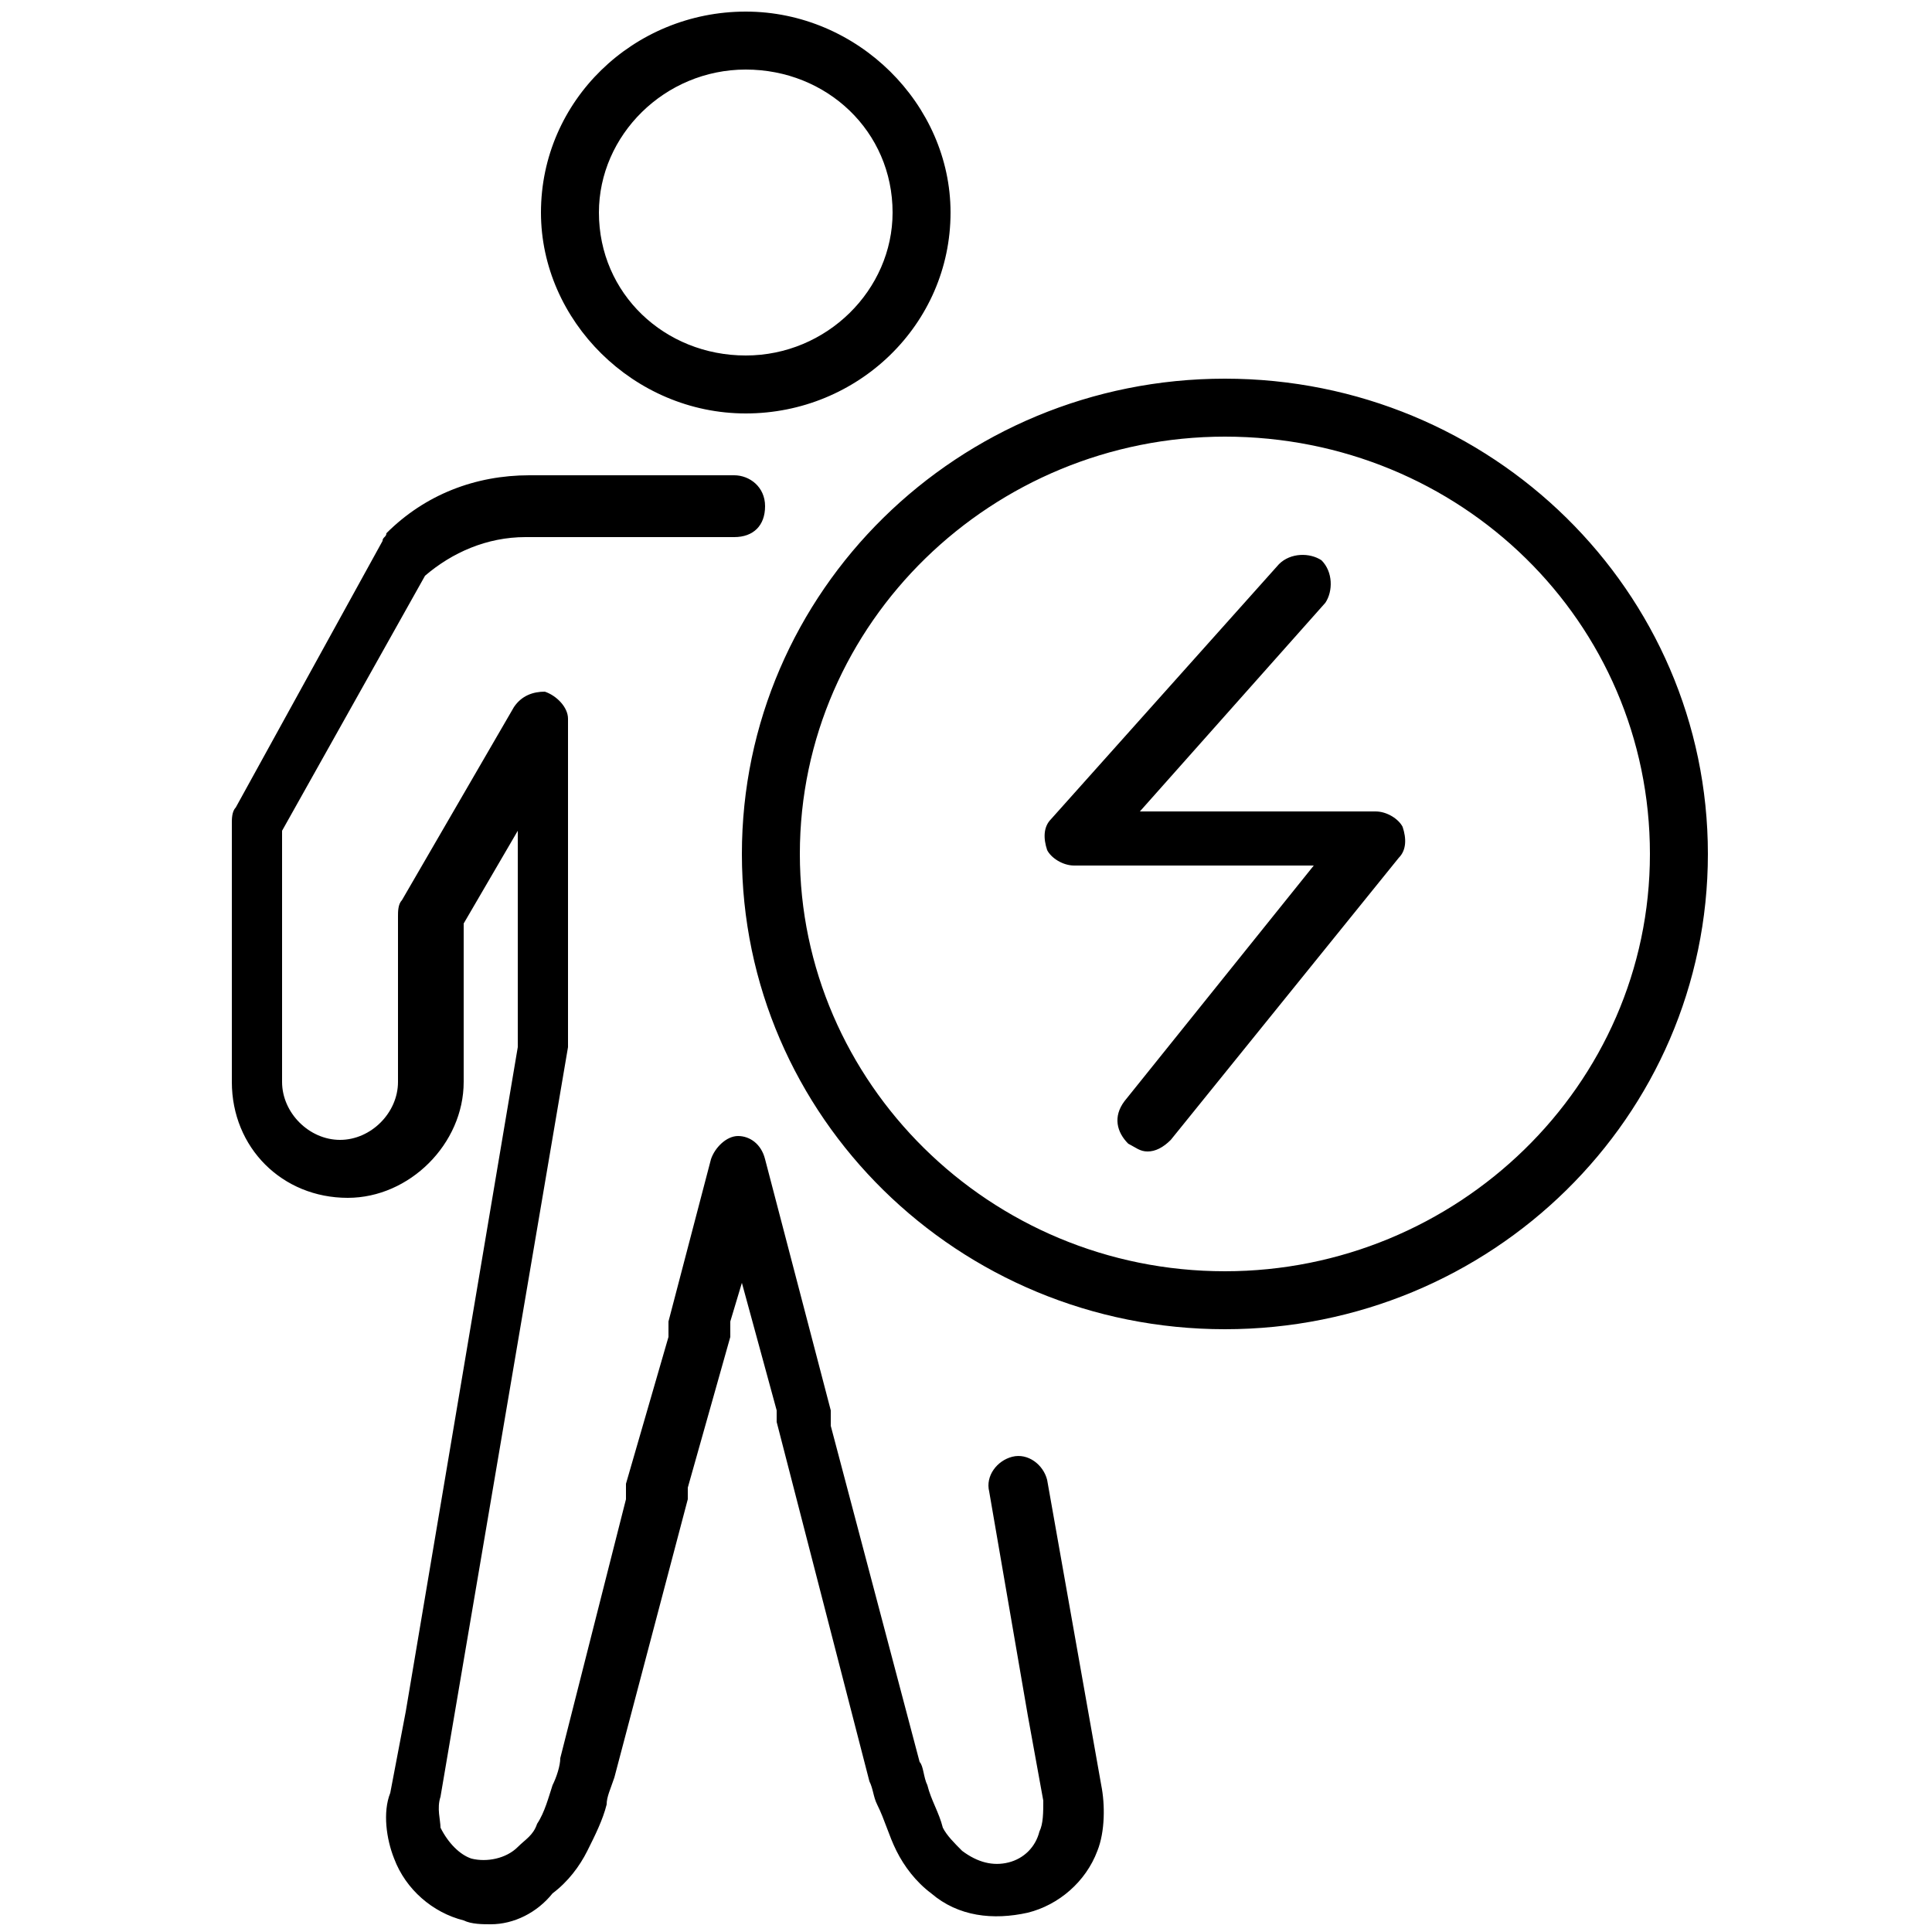 <?xml version="1.0" encoding="utf-8"?>
<!-- Generator: Adobe Illustrator 23.0.0, SVG Export Plug-In . SVG Version: 6.00 Build 0)  -->
<svg version="1.1" id="圖層_1" xmlns="http://www.w3.org/2000/svg" xmlns:xlink="http://www.w3.org/1999/xlink" x="0px" y="0px"
	 viewBox="0 0 50 50" style="enable-background:new 0 0 50 50;" xml:space="preserve">
<g>
	<g>
		<path d="M12.7,49.8c-0.2,0-0.5,0-0.7-0.1c-0.8-0.2-1.5-0.8-1.8-1.6c-0.2-0.5-0.3-1.2-0.1-1.7l0.4-2.1l2.9-17.2v-5.6l-1.4,2.4V28
			c0,1.6-1.4,3-3,3c-1.7,0-3-1.3-3-3v-6.7c0-0.1,0-0.3,0.1-0.4l3.8-6.9c0-0.1,0.1-0.1,0.1-0.2c1-1,2.3-1.5,3.7-1.5H19
			c0.4,0,0.8,0.3,0.8,0.8s-0.3,0.8-0.8,0.8h-5.4c-1,0-1.9,0.4-2.6,1l-3.7,6.6V28c0,0.8,0.7,1.5,1.5,1.5c0.8,0,1.5-0.7,1.5-1.5v-4.3
			c0-0.1,0-0.3,0.1-0.4l2.9-5c0.2-0.3,0.5-0.4,0.8-0.4c0.3,0.1,0.6,0.4,0.6,0.7v8.4c0,0,0,0.1,0,0.1l-3.3,19.4c-0.1,0.3,0,0.6,0,0.8
			c0.2,0.4,0.5,0.7,0.8,0.8c0.4,0.1,0.9,0,1.2-0.3c0.2-0.2,0.4-0.3,0.5-0.6c0.2-0.3,0.3-0.7,0.4-1c0.1-0.2,0.2-0.5,0.2-0.7l1.7-6.7
			c0-0.1,0-0.2,0-0.4l1.1-3.8c0-0.1,0-0.2,0-0.4l1.1-4.2c0.1-0.3,0.4-0.6,0.7-0.6l0,0c0.3,0,0.6,0.2,0.7,0.6l1.7,6.5
			c0,0.1,0,0.2,0,0.4l2.3,8.7c0.1,0.1,0.1,0.4,0.2,0.6c0.1,0.4,0.3,0.7,0.4,1.1c0.1,0.2,0.3,0.4,0.5,0.6c0.4,0.3,0.8,0.4,1.2,0.3
			c0.4-0.1,0.7-0.4,0.8-0.8c0.1-0.2,0.1-0.5,0.1-0.8l-0.4-2.2l-1-5.8c-0.1-0.4,0.2-0.8,0.6-0.9c0.4-0.1,0.8,0.2,0.9,0.6l1.4,7.9
			c0.1,0.5,0.1,1.2-0.1,1.7c-0.3,0.8-1,1.4-1.8,1.6c-0.9,0.2-1.8,0.1-2.5-0.5c-0.4-0.3-0.7-0.7-0.9-1.1c-0.2-0.4-0.3-0.8-0.5-1.2
			c-0.1-0.2-0.1-0.4-0.2-0.6l-2.4-9.3c0-0.1,0-0.2,0-0.3l-0.9-3.3l-0.3,1c0,0.1,0,0.3,0,0.4l-1.1,3.9c0,0.1,0,0.2,0,0.3l-1.9,7.2
			c-0.1,0.3-0.2,0.5-0.2,0.7c-0.1,0.4-0.3,0.8-0.5,1.2c-0.2,0.4-0.5,0.8-0.9,1.1C13.9,49.5,13.3,49.8,12.7,49.8z M31.7,34.4
			c-6.9,0-12.5-5.5-12.5-12.3c0-6.8,5.6-12.3,12.5-12.3c6.9,0,12.5,5.5,12.5,12.3C44.2,28.9,38.6,34.4,31.7,34.4z M31.7,11.3
			c-6,0-11,4.8-11,10.8c0,5.9,4.9,10.8,11,10.8c6,0,11-4.8,11-10.8C42.7,16.1,37.8,11.3,31.7,11.3z M29.7,29.8
			c-0.2,0-0.3-0.1-0.5-0.2c-0.3-0.3-0.4-0.7-0.1-1.1l4.9-6.1h-6.2c-0.3,0-0.6-0.2-0.7-0.4c-0.1-0.3-0.1-0.6,0.1-0.8l5.9-6.6
			c0.3-0.3,0.8-0.3,1.1-0.1c0.3,0.3,0.3,0.8,0.1,1.1L29.5,21h6.1c0.3,0,0.6,0.2,0.7,0.4c0.1,0.3,0.1,0.6-0.1,0.8l-5.9,7.3
			C30.1,29.7,29.9,29.8,29.7,29.8z M19.3,10.7c-2.9,0-5.3-2.4-5.3-5.2c0-2.9,2.4-5.2,5.3-5.2c2.9,0,5.3,2.4,5.3,5.2
			C24.6,8.4,22.2,10.7,19.3,10.7z M19.3,1.8c-2.1,0-3.8,1.7-3.8,3.7c0,2.1,1.7,3.7,3.8,3.7c2.1,0,3.8-1.7,3.8-3.7
			C23.1,3.4,21.4,1.8,19.3,1.8z"/>
	</g>
</g>
</svg>
